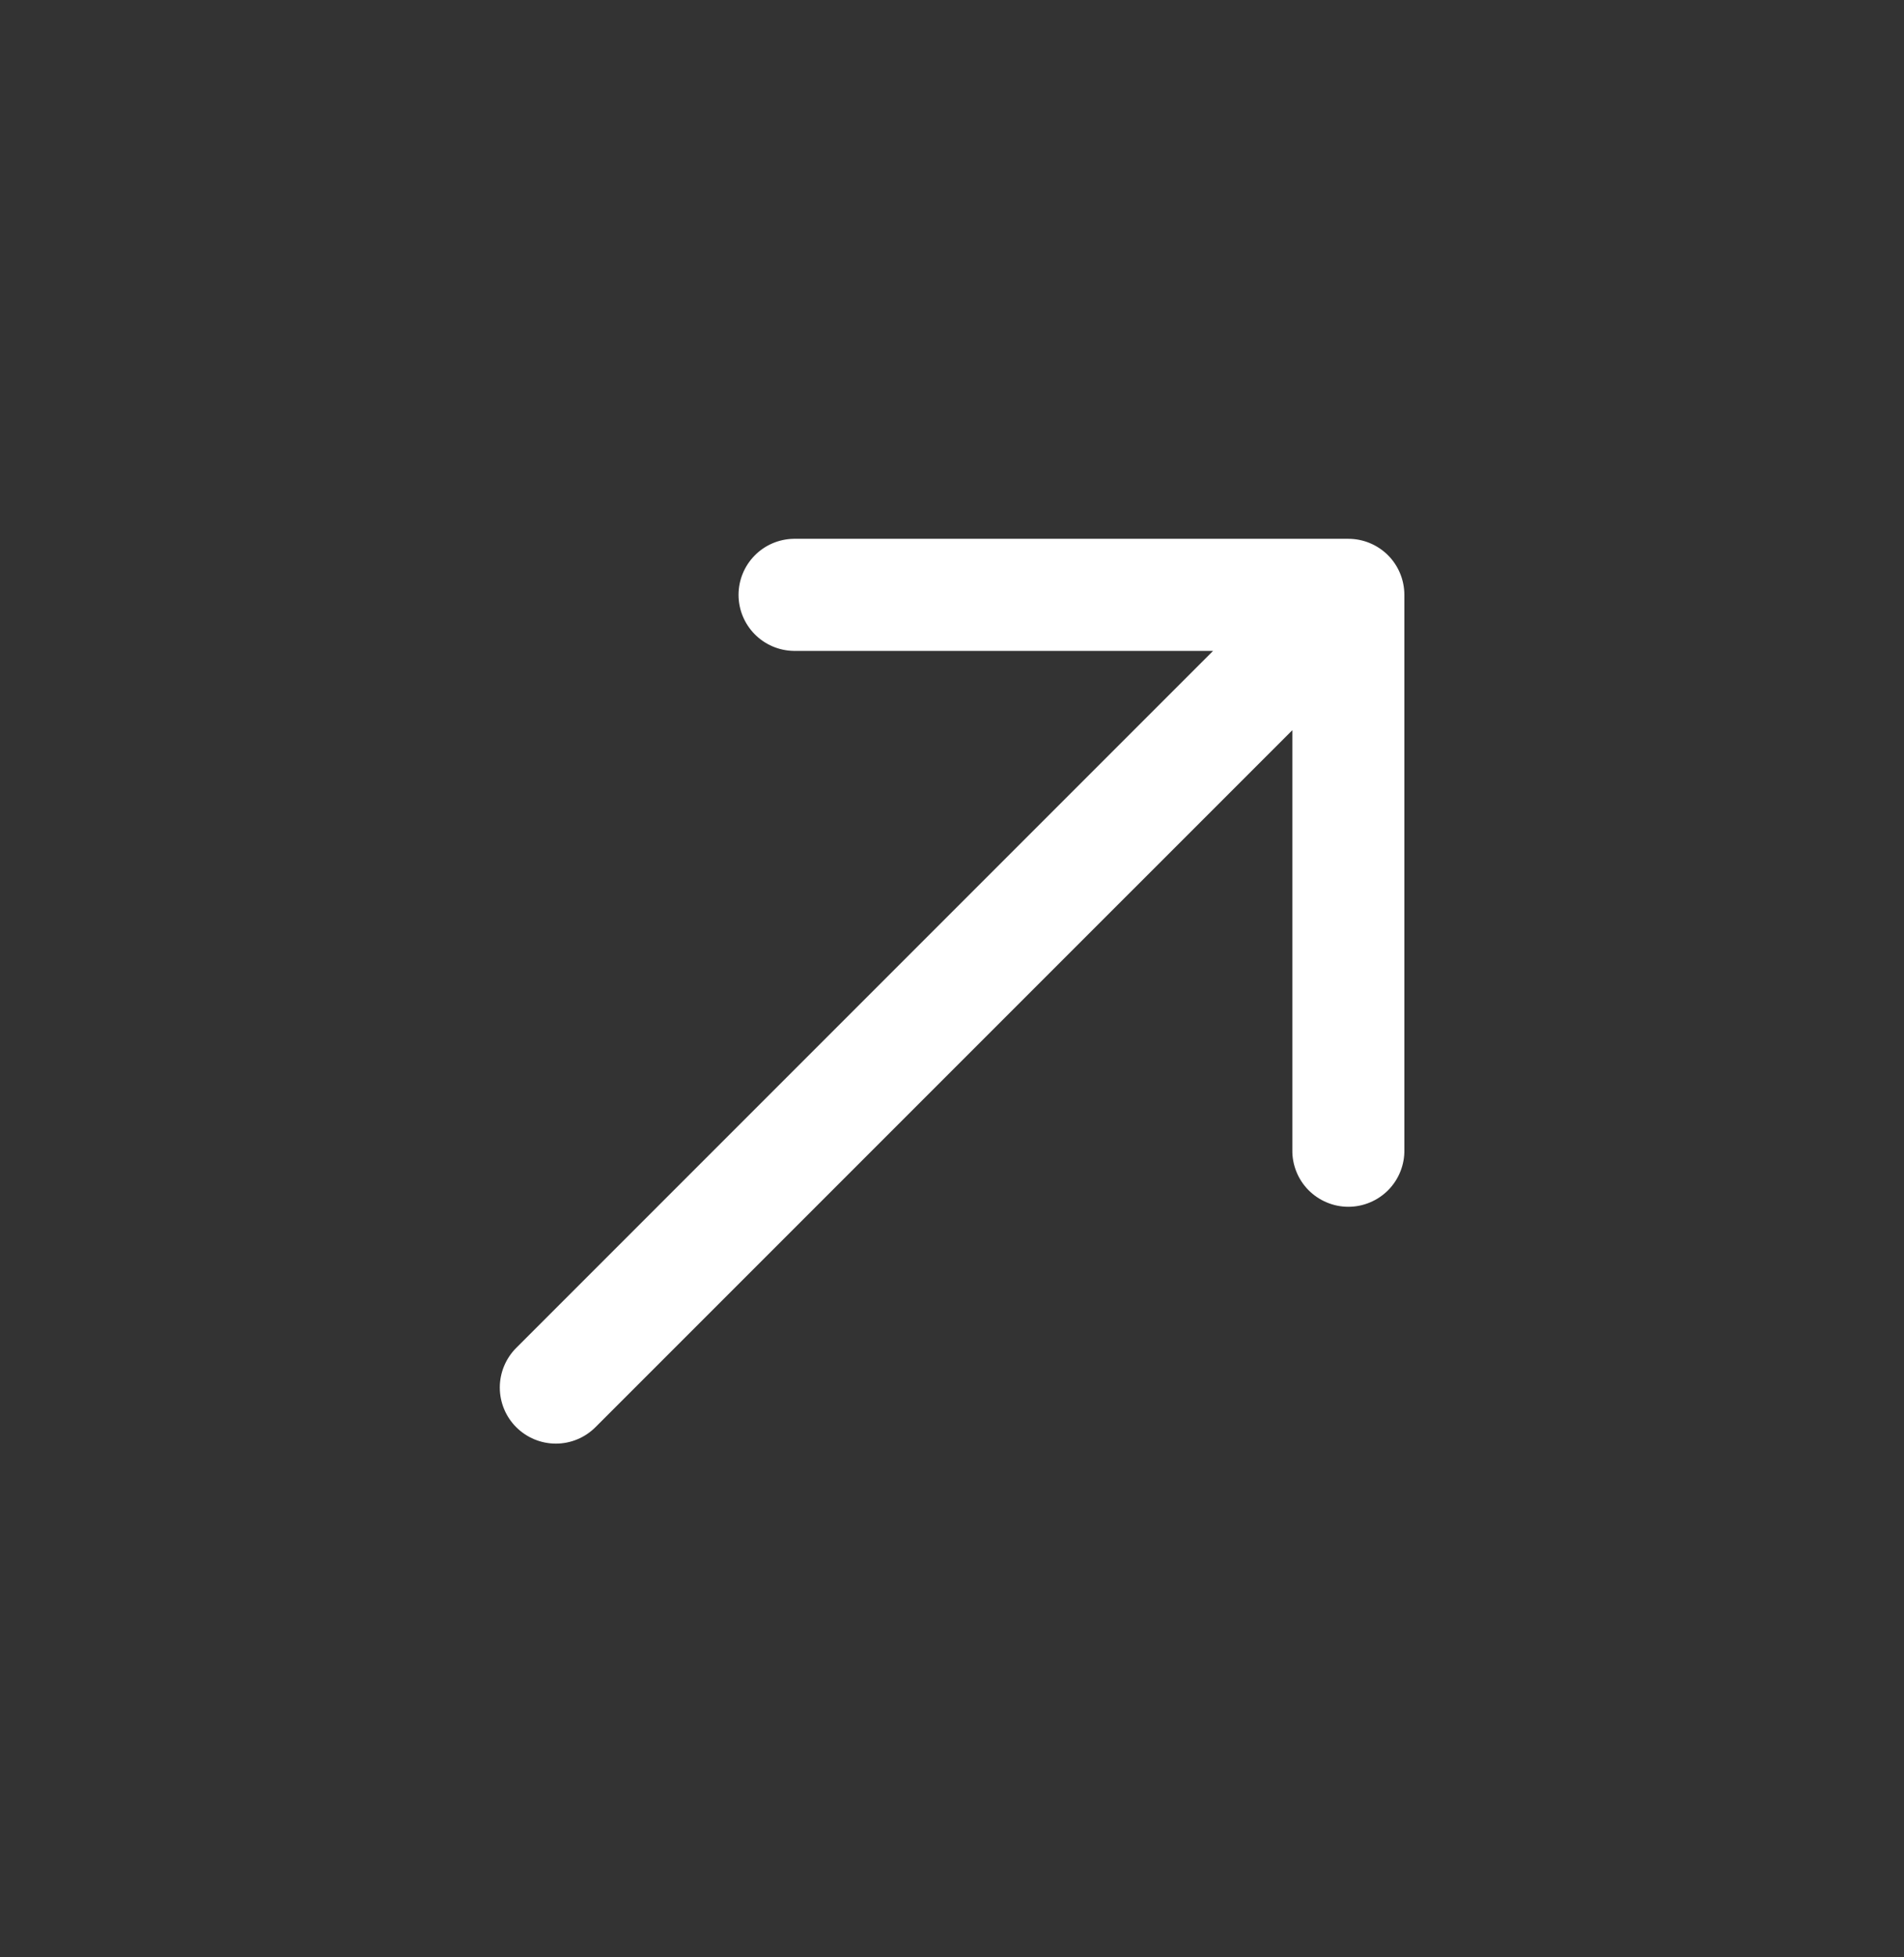 <svg width="36" height="37" viewBox="0 0 36 37" fill="none" xmlns="http://www.w3.org/2000/svg">
<rect x="0" y="0" width="36" height="37" fill="#333333" stroke="none"/>
<g clip-path="url(#clip0_1798_3747)">
<path d="M11.259 26.978L24.435 13.803L24.435 21.734C24.432 21.874 24.458 22.014 24.51 22.145C24.562 22.276 24.64 22.395 24.738 22.495C24.837 22.595 24.955 22.675 25.084 22.729C25.214 22.784 25.353 22.812 25.494 22.812C25.635 22.812 25.774 22.784 25.904 22.729C26.034 22.675 26.151 22.595 26.25 22.495C26.348 22.395 26.426 22.276 26.478 22.145C26.53 22.014 26.556 21.874 26.553 21.734L26.553 11.245C26.553 10.964 26.442 10.694 26.243 10.495C26.044 10.297 25.775 10.185 25.494 10.185L15.005 10.185C14.727 10.19 14.462 10.304 14.268 10.502C14.073 10.7 13.964 10.967 13.964 11.245C13.964 11.522 14.073 11.789 14.268 11.987C14.462 12.185 14.727 12.299 15.005 12.304L22.936 12.304L9.76 25.48C9.562 25.679 9.45 25.948 9.45 26.229C9.45 26.51 9.562 26.78 9.76 26.978C9.959 27.177 10.229 27.289 10.51 27.289C10.791 27.289 11.06 27.177 11.259 26.978Z" fill="white"/>
</g>
<defs>
<clipPath id="clip0_1798_3747">
<rect width="25.43" height="25.43" fill="white" transform="translate(35.984 18.737) rotate(135)"/>
</clipPath>
</defs>
</svg>
